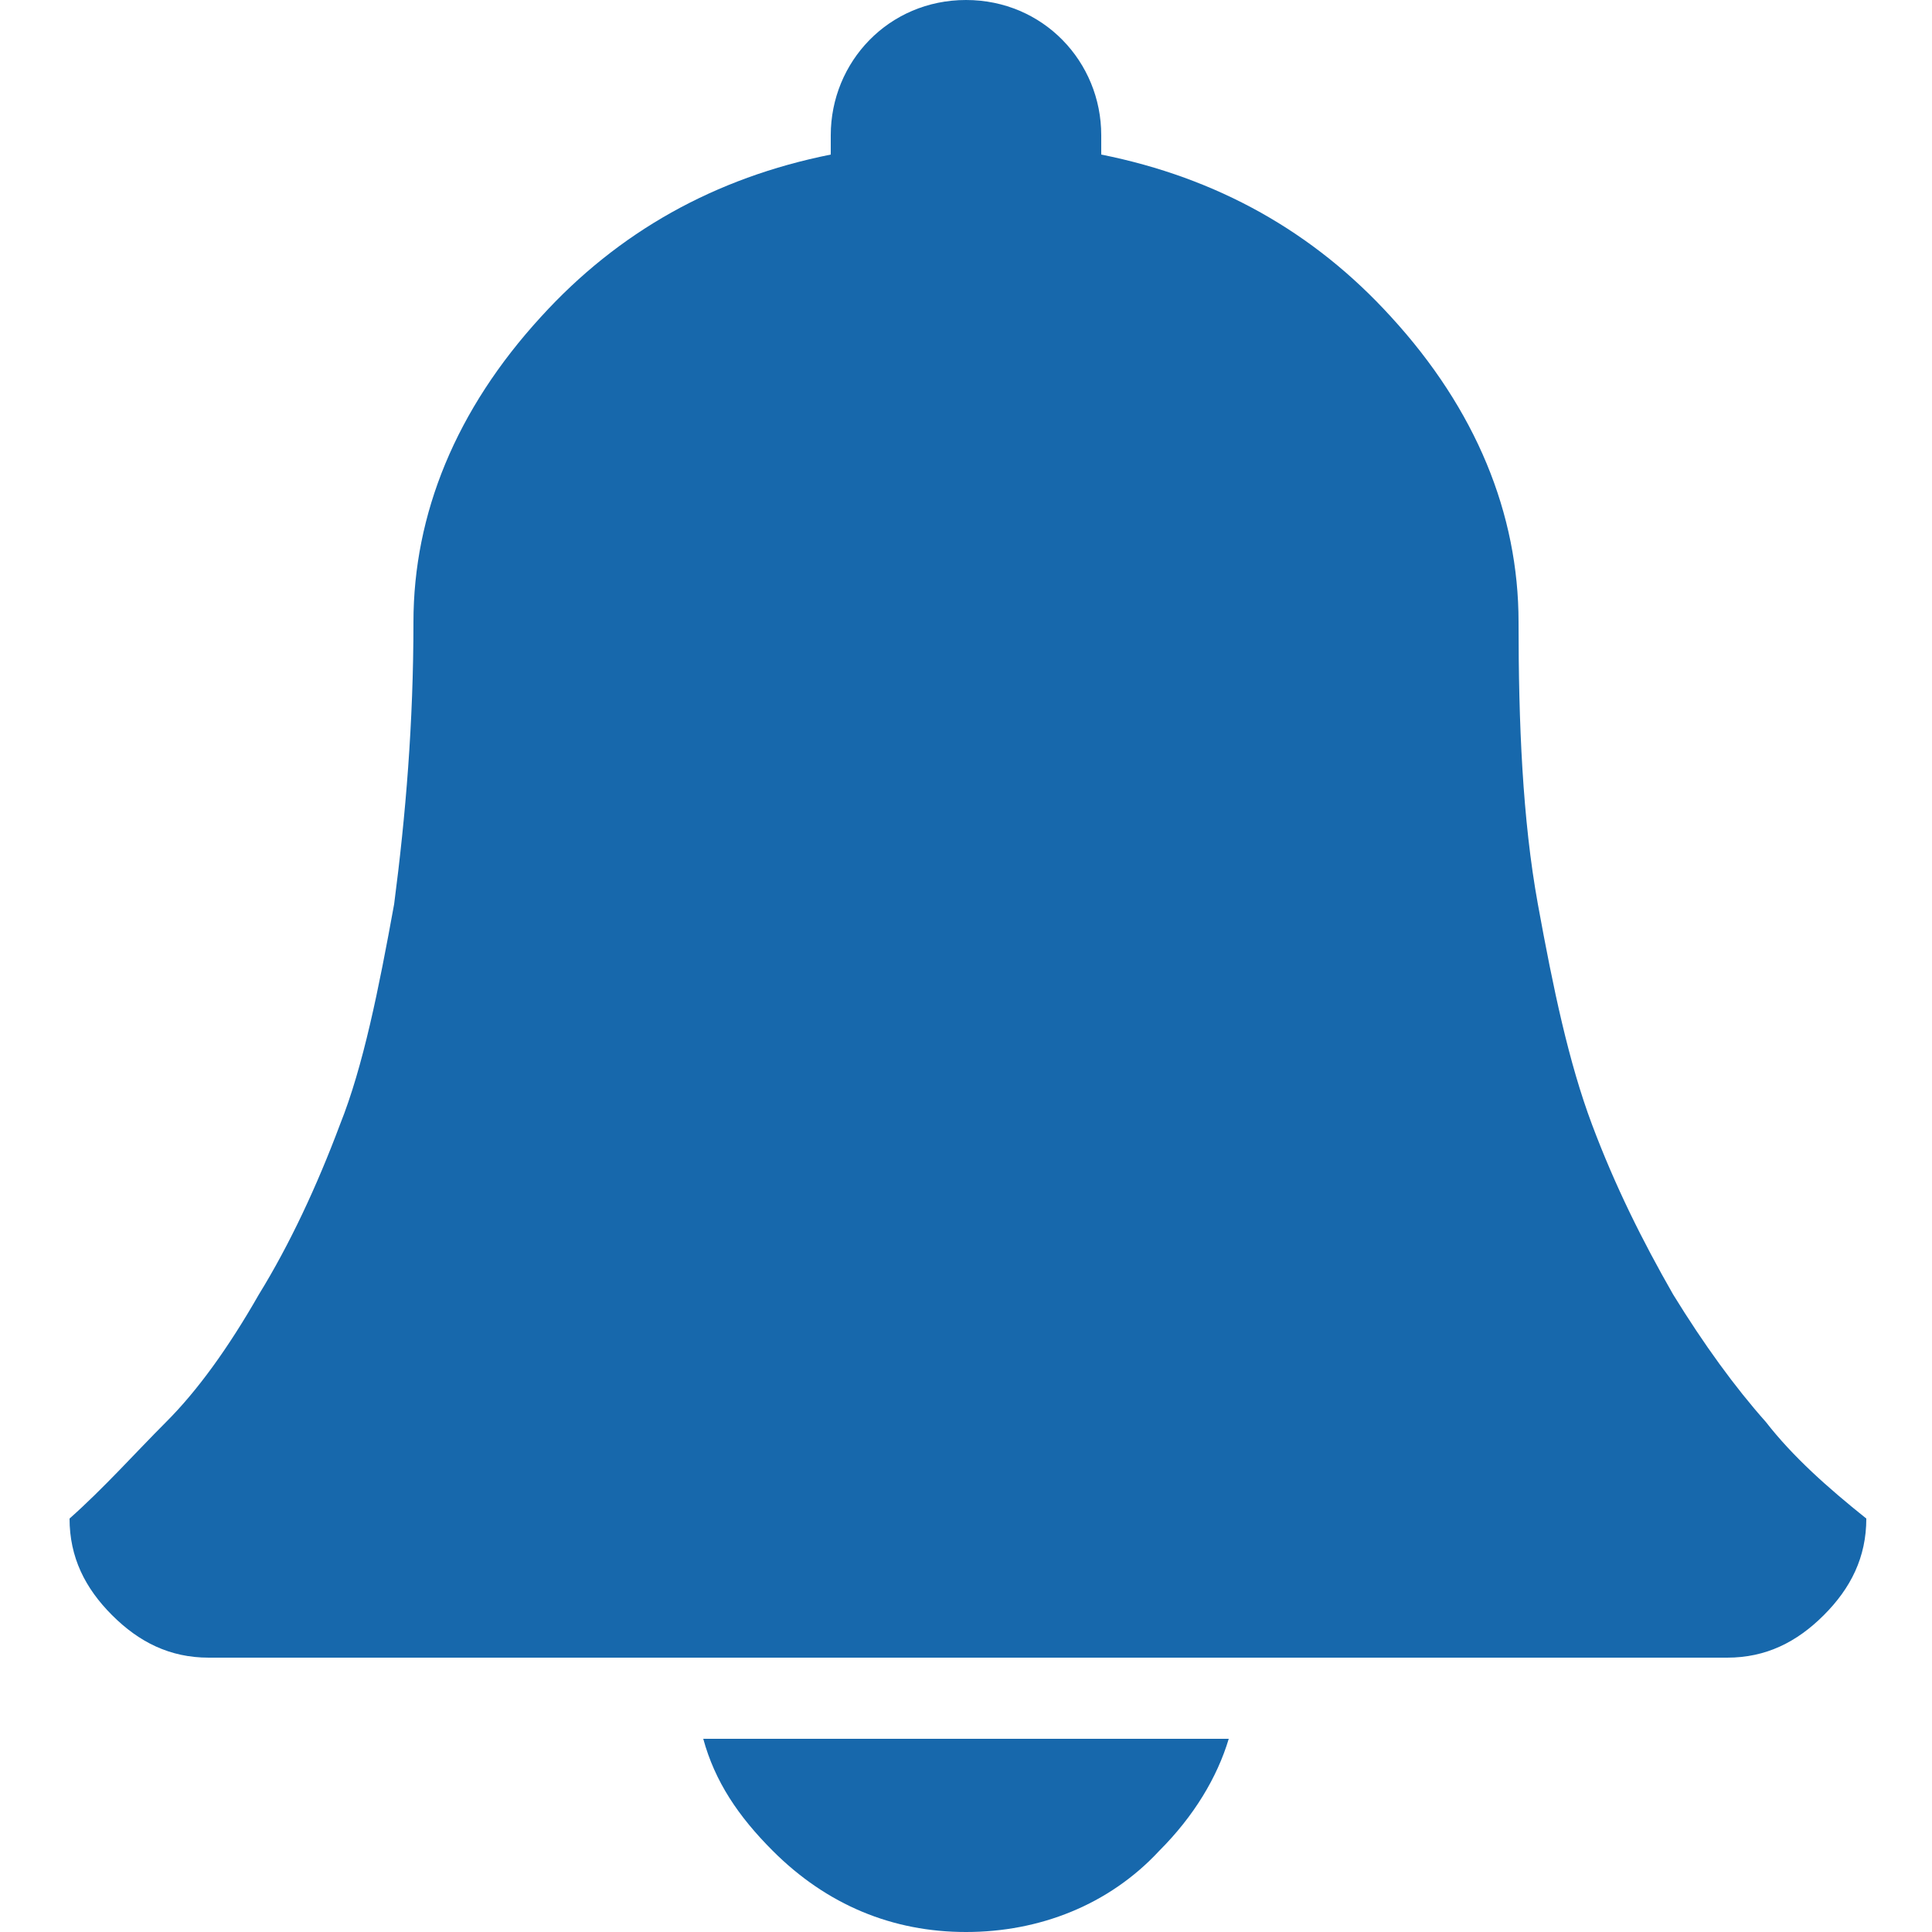<?xml version="1.0" encoding="utf-8"?>
<!-- Generator: Adobe Illustrator 24.3.0, SVG Export Plug-In . SVG Version: 6.00 Build 0)  -->
<svg version="1.1" id="Layer_1" xmlns="http://www.w3.org/2000/svg" xmlns:xlink="http://www.w3.org/1999/xlink" x="0px" y="0px"
	 viewBox="0 0 50 50" style="enable-background:new 0 0 50 50;" xml:space="preserve">
<style type="text/css">
	.st0{fill:#1768AC;}
</style>
<g>
	<path class="st0" d="M45.7,36.8c-0.8-0.9-1.6-2-2.4-3.3c-0.8-1.4-1.5-2.8-2.1-4.4s-1-3.5-1.4-5.7s-0.5-4.7-0.5-7.3
		c0-2.8-1.1-5.5-3.3-7.9C34,6,31.5,4.6,28.5,4c0-0.1,0-0.3,0-0.5C28.5,1.6,27,0,25,0s-3.5,1.6-3.5,3.5c0,0.2,0,0.3,0,0.5
		c-3,0.6-5.5,2-7.5,4.2c-2.2,2.4-3.3,5.1-3.3,7.9c0,2.6-0.2,5-0.5,7.3c-0.4,2.2-0.8,4.2-1.4,5.7c-0.6,1.6-1.3,3.1-2.1,4.4
		c-0.8,1.4-1.6,2.5-2.4,3.3s-1.6,1.7-2.5,2.5c0,1,0.4,1.8,1.1,2.5s1.5,1.1,2.5,1.1h39.3c1,0,1.8-0.4,2.5-1.1
		c0.7-0.7,1.1-1.5,1.1-2.5C47.3,38.5,46.4,37.7,45.7,36.8z"/>
	<path class="st0" d="M20,47.9c1.4,1.4,3.1,2.1,5,2.1s3.7-0.7,5-2.1c0.9-0.9,1.5-1.9,1.8-2.9H18.2C18.5,46.1,19.1,47,20,47.9z"/>
</g>
</svg>
